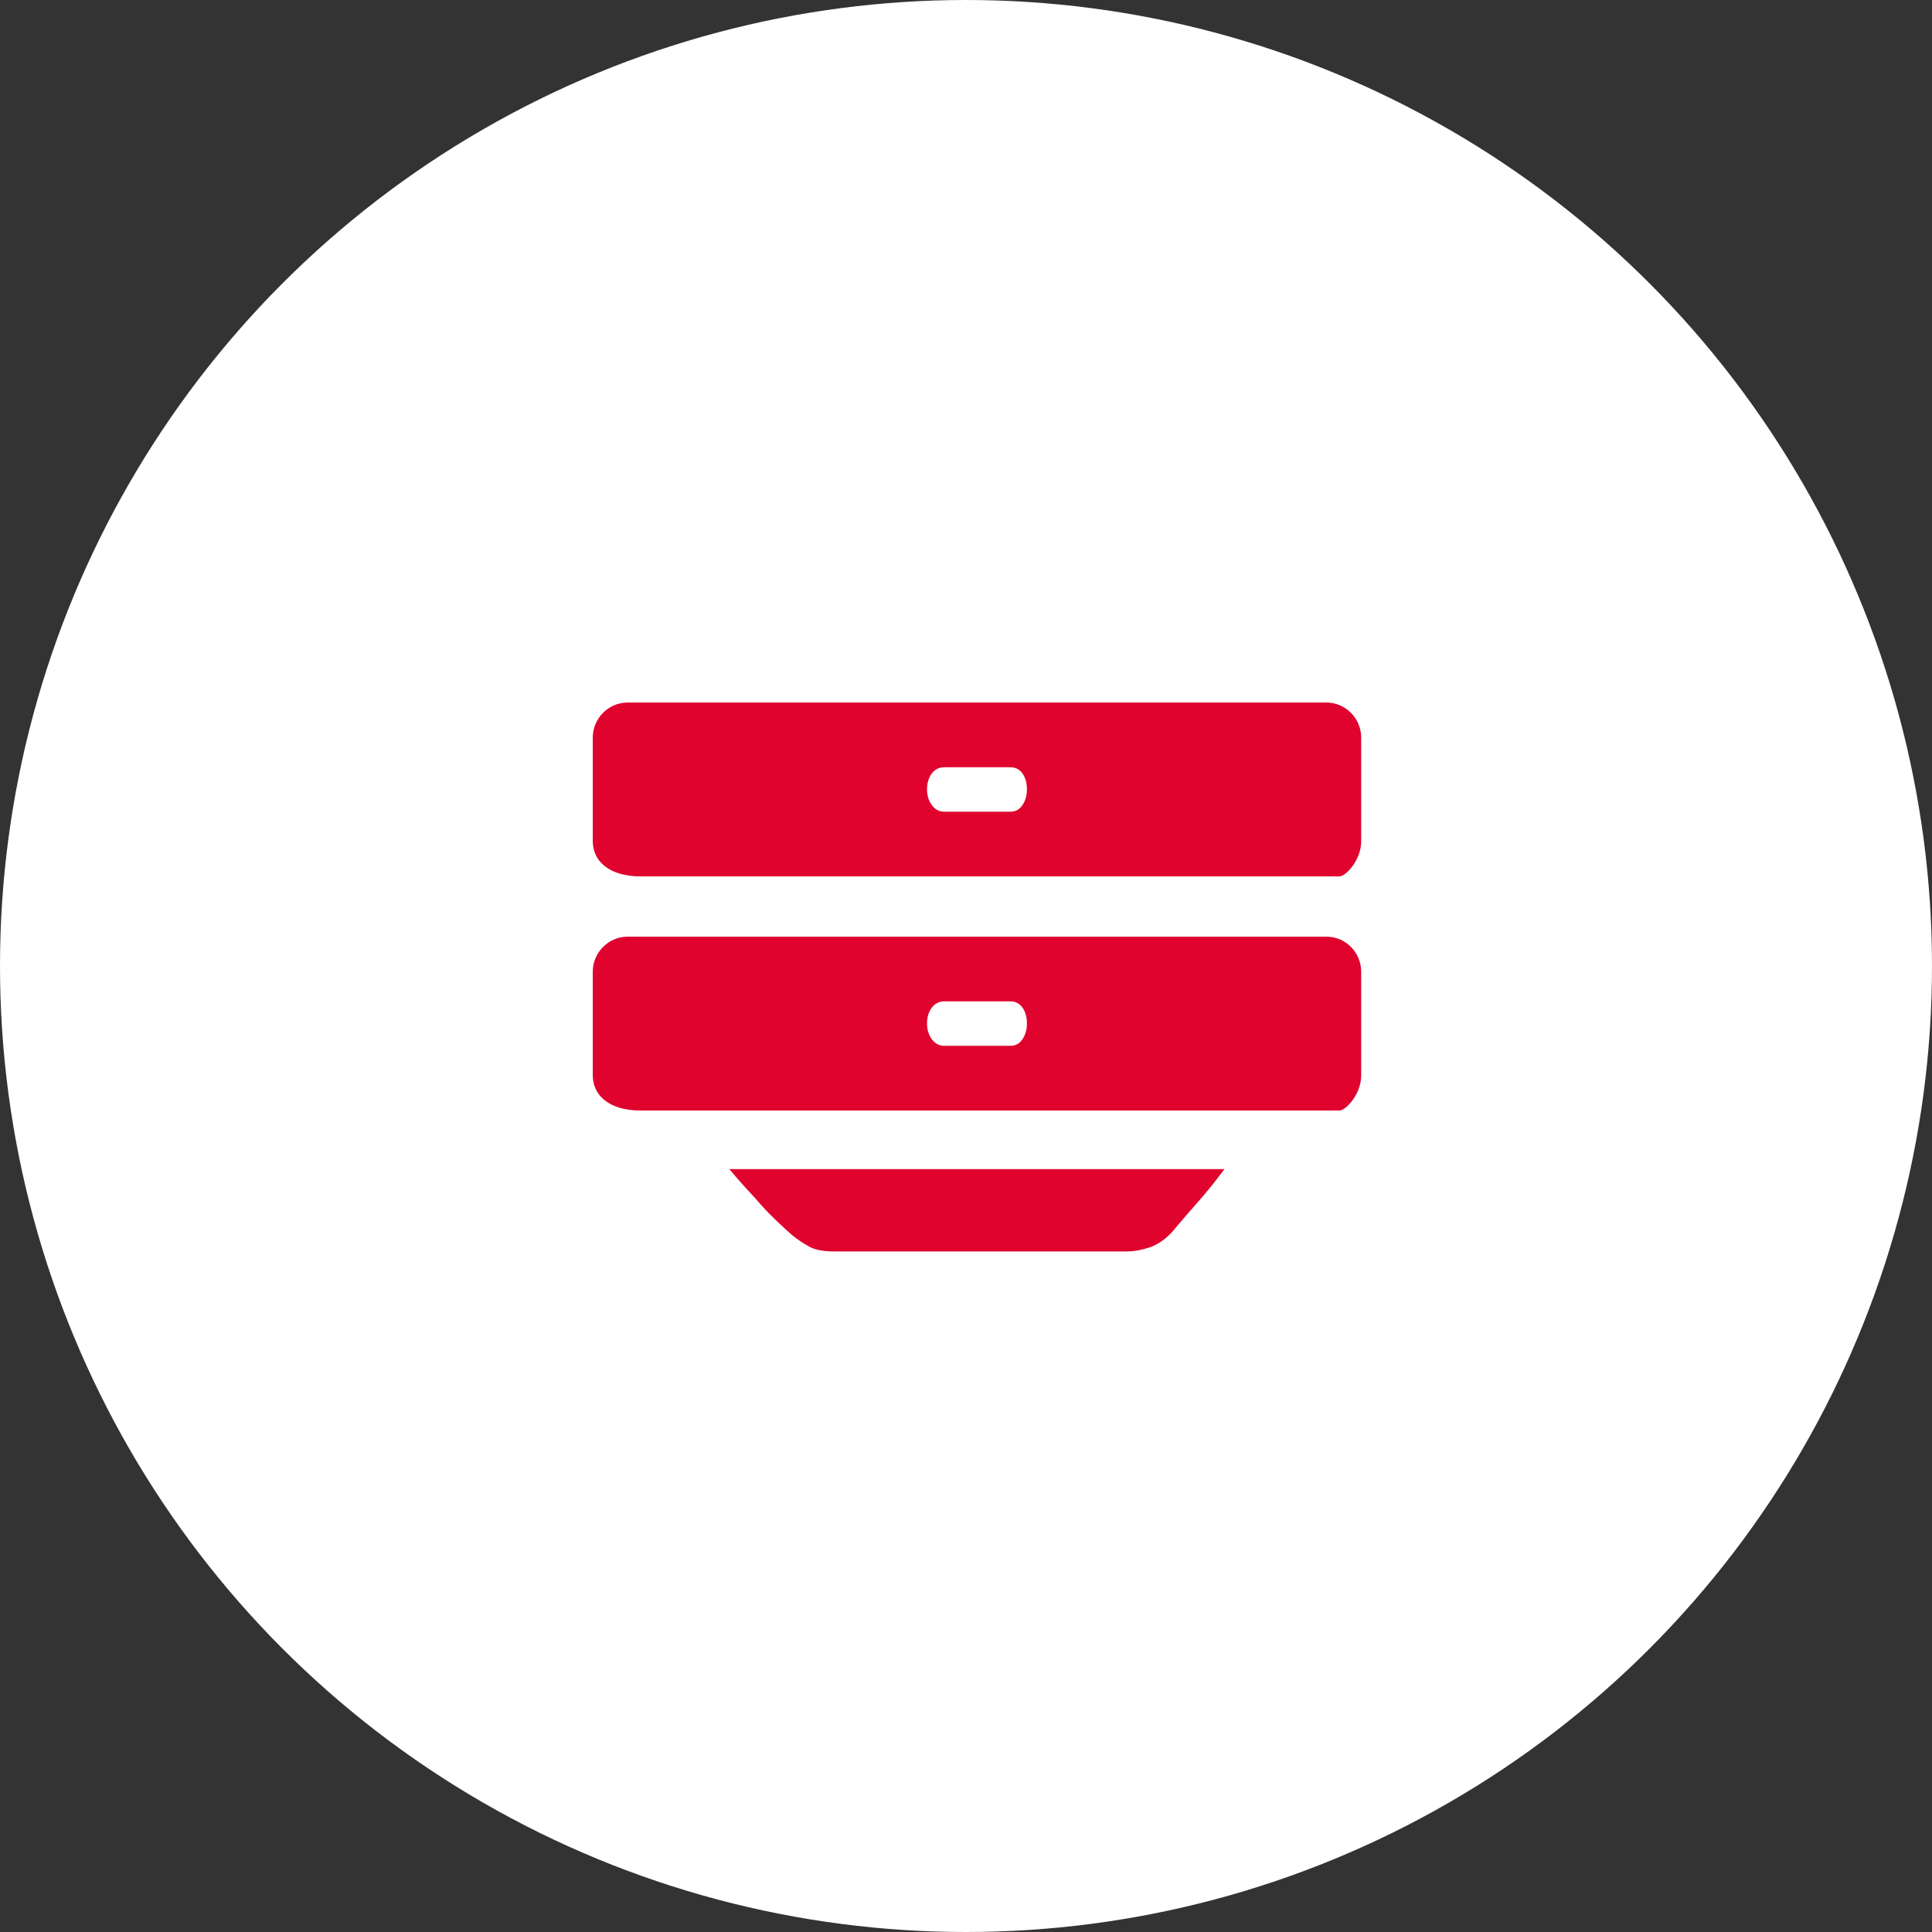 <svg width="88" height="88" viewBox="0 0 88 88" fill="none" xmlns="http://www.w3.org/2000/svg">
<rect x="0" y="0" width="88" height="88" fill="#333333" stroke="none"/>
<circle cx="44" cy="44" r="44" transform="rotate(-180 44 44)" fill="white"/>
<path d="M33.221 53.25C33.607 53.715 33.994 54.148 34.38 54.554C34.681 54.912 34.997 55.251 35.332 55.57C35.664 55.889 35.922 56.121 36.09 56.267C36.324 56.456 36.577 56.626 36.843 56.775C37.112 56.925 37.471 56.996 37.92 57H51.369C51.65 57 51.97 56.941 52.333 56.827C52.7 56.712 53.055 56.472 53.394 56.11C53.566 55.897 53.792 55.637 54.07 55.314C54.351 54.995 54.62 54.688 54.873 54.392C55.174 54.034 55.475 53.651 55.775 53.25H33.221ZM60.416 32H28.584C27.714 32 27 32.721 27 33.599V38.319C27 39.197 27.714 39.918 29.178 39.918H61.009C61.286 39.918 62 39.197 62 38.319V33.599C62 32.721 61.29 32 60.416 32ZM46.572 36.672C46.436 36.873 46.252 36.972 46.022 36.972H43.009C42.779 36.972 42.592 36.873 42.443 36.672C42.299 36.471 42.225 36.235 42.225 35.959C42.225 35.664 42.299 35.423 42.443 35.23C42.588 35.041 42.779 34.947 43.009 34.947H46.022C46.252 34.947 46.436 35.041 46.572 35.23C46.709 35.419 46.775 35.664 46.775 35.959C46.775 36.235 46.705 36.471 46.572 36.672ZM60.416 42.664H28.584C27.714 42.664 27 43.385 27 44.264V48.983C27 49.866 27.714 50.583 29.178 50.583H61.009C61.286 50.583 62 49.862 62 48.983V44.264C62 43.381 61.29 42.664 60.416 42.664ZM46.572 47.336C46.436 47.537 46.252 47.636 46.022 47.636H43.009C42.779 47.636 42.592 47.533 42.443 47.336C42.299 47.136 42.225 46.899 42.225 46.623C42.225 46.328 42.299 46.084 42.443 45.895C42.588 45.706 42.779 45.611 43.009 45.611H46.022C46.252 45.611 46.436 45.706 46.572 45.895C46.709 46.084 46.775 46.328 46.775 46.623C46.775 46.895 46.705 47.136 46.572 47.336Z" fill="#DF032E"/>
</svg>
